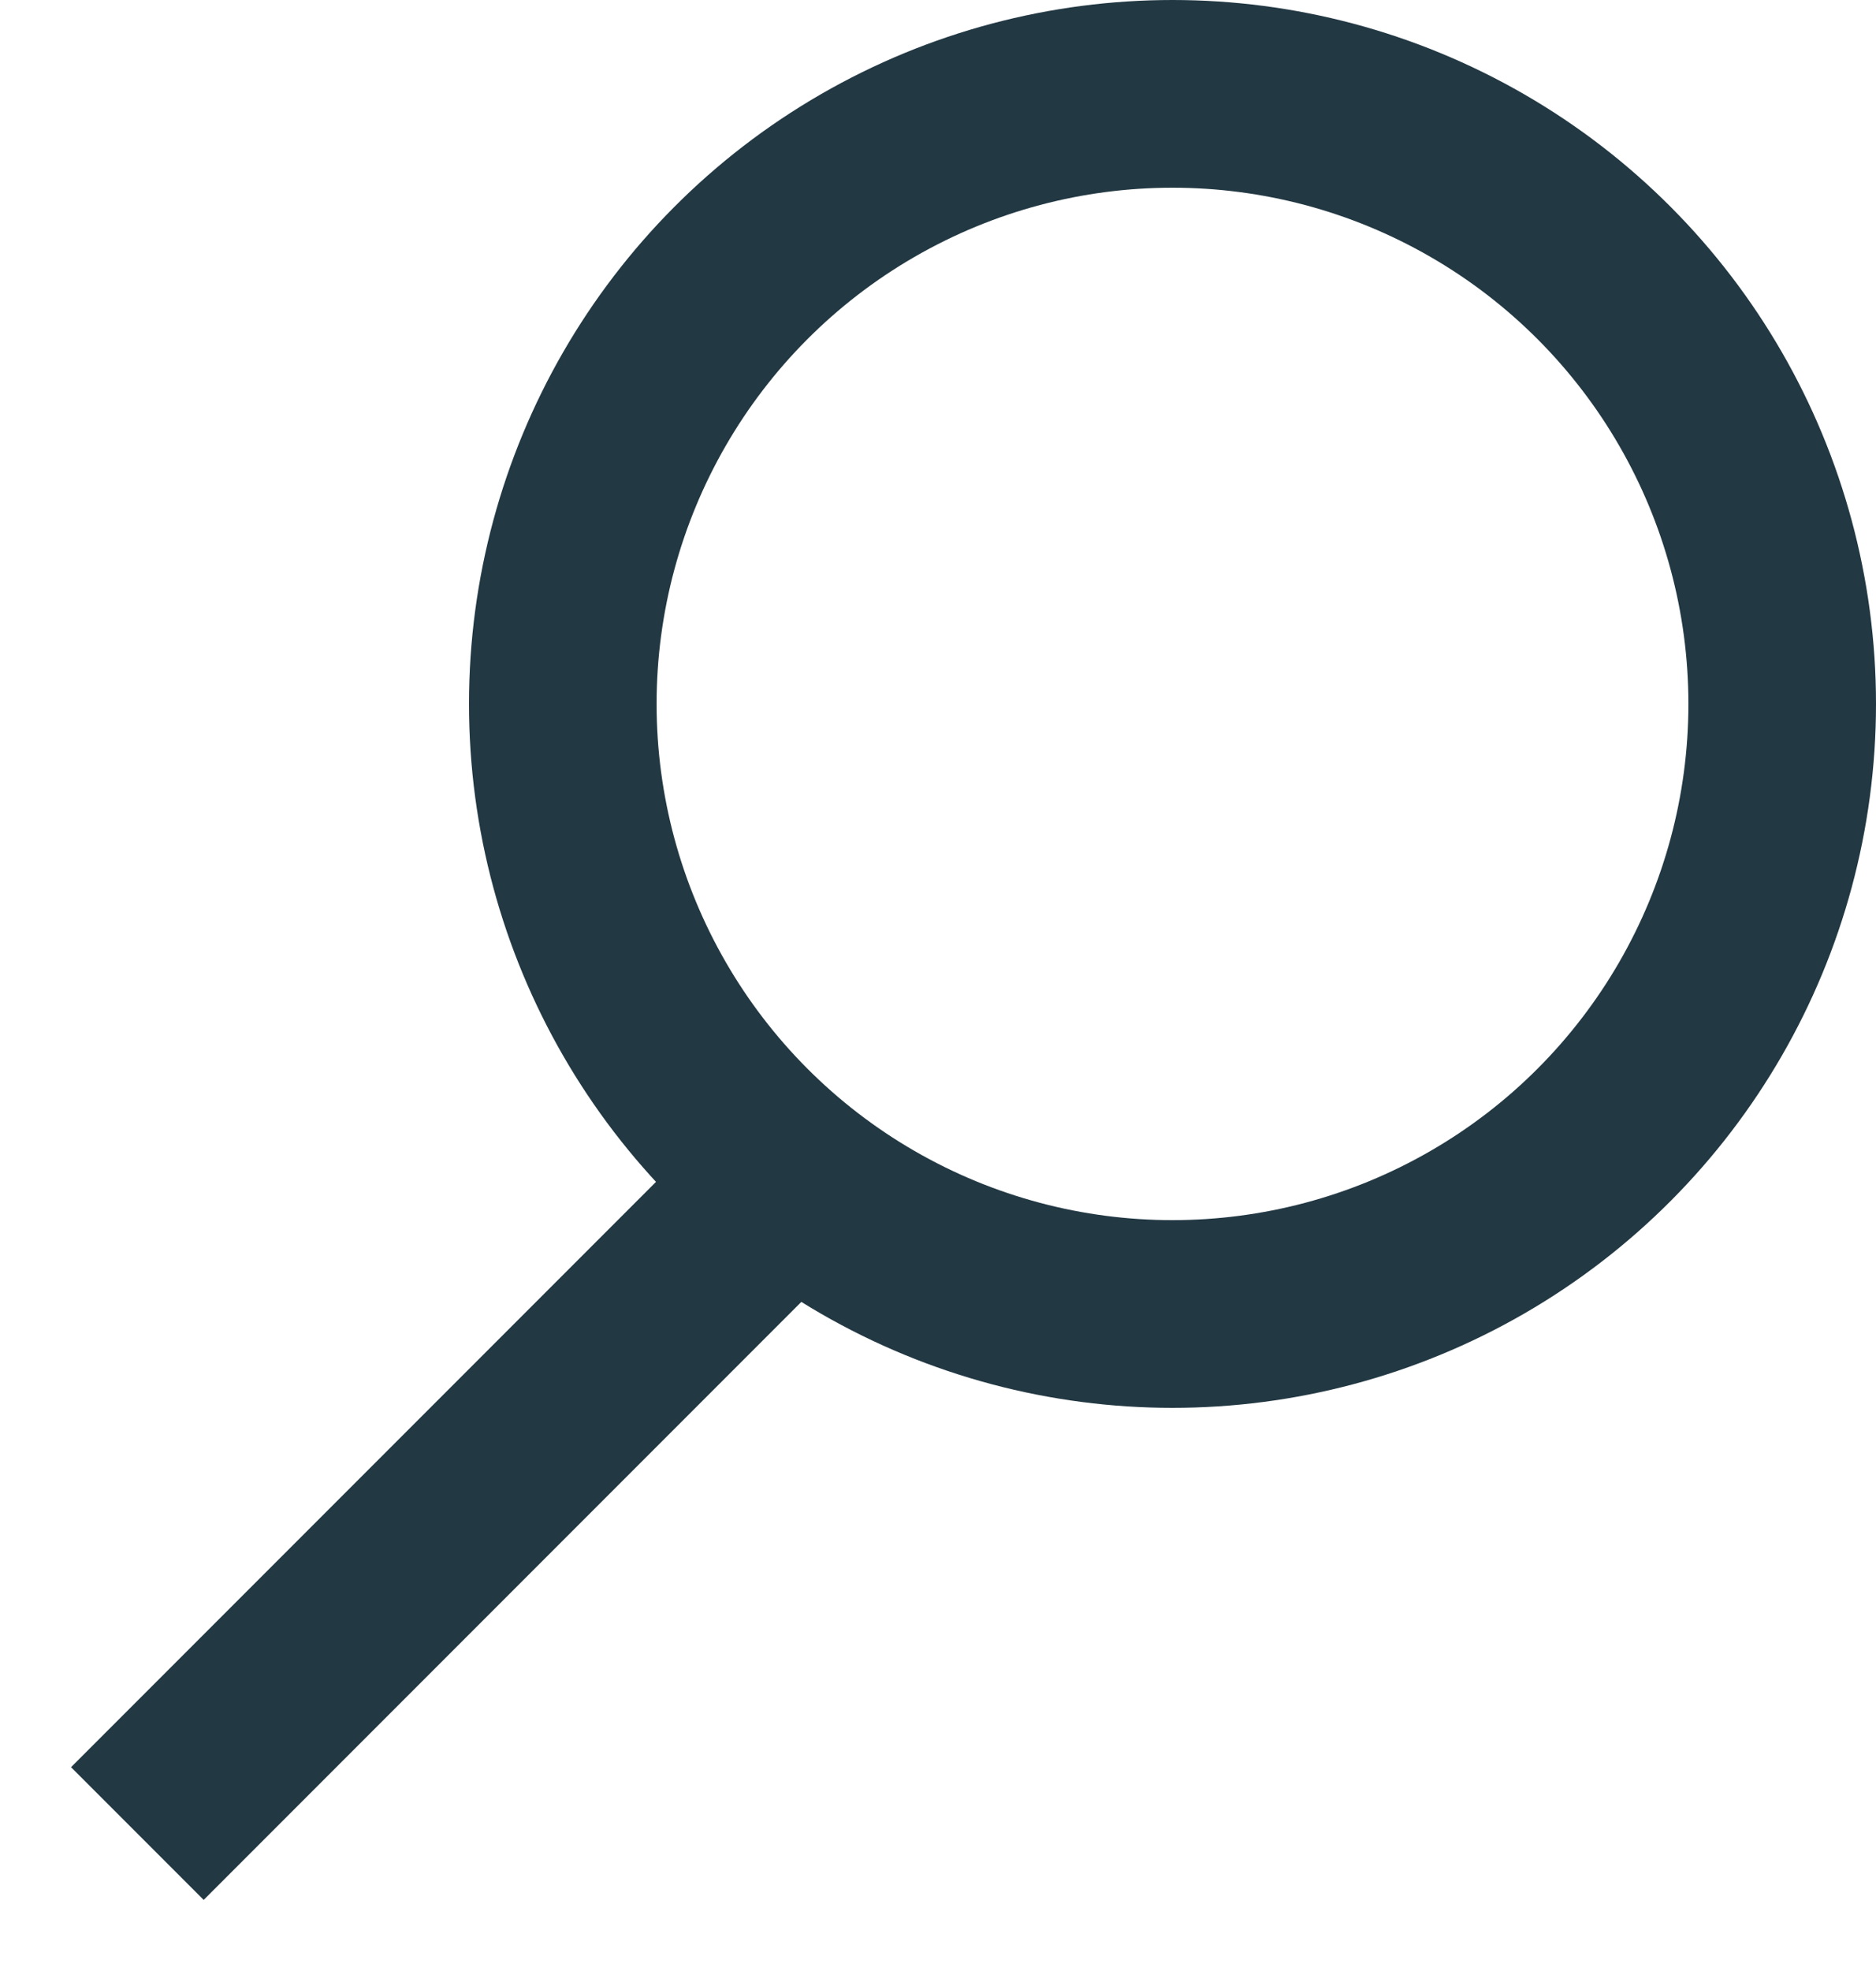 <?xml version="1.0" encoding="UTF-8"?>
<svg width="20px" height="21px" viewBox="0 0 20 21" version="1.1" xmlns="http://www.w3.org/2000/svg" xmlns:xlink="http://www.w3.org/1999/xlink">
    <!-- Generator: Sketch 51.1 (57501) - http://www.bohemiancoding.com/sketch -->
    <title>Group</title>
    <desc>Created with Sketch.</desc>
    <defs></defs>
    <g id="Symbols" stroke="none" stroke-width="1" fill="none" fill-rule="evenodd">
        <g id="Header" transform="translate(-1326, -37)">
            <g id="Group" transform="translate(1326, 38)">
                <polygon id="Rectangle-4" fill="#223843" transform="translate(5, 15) rotate(-45) translate(-5, -15) " points="0 14 10 14 10 16 0 16"></polygon>
                <circle id="Oval" stroke="#223843" stroke-width="2" cx="12.5" cy="6.5" r="6.5"></circle>
            </g>
        </g>
    </g>
</svg>